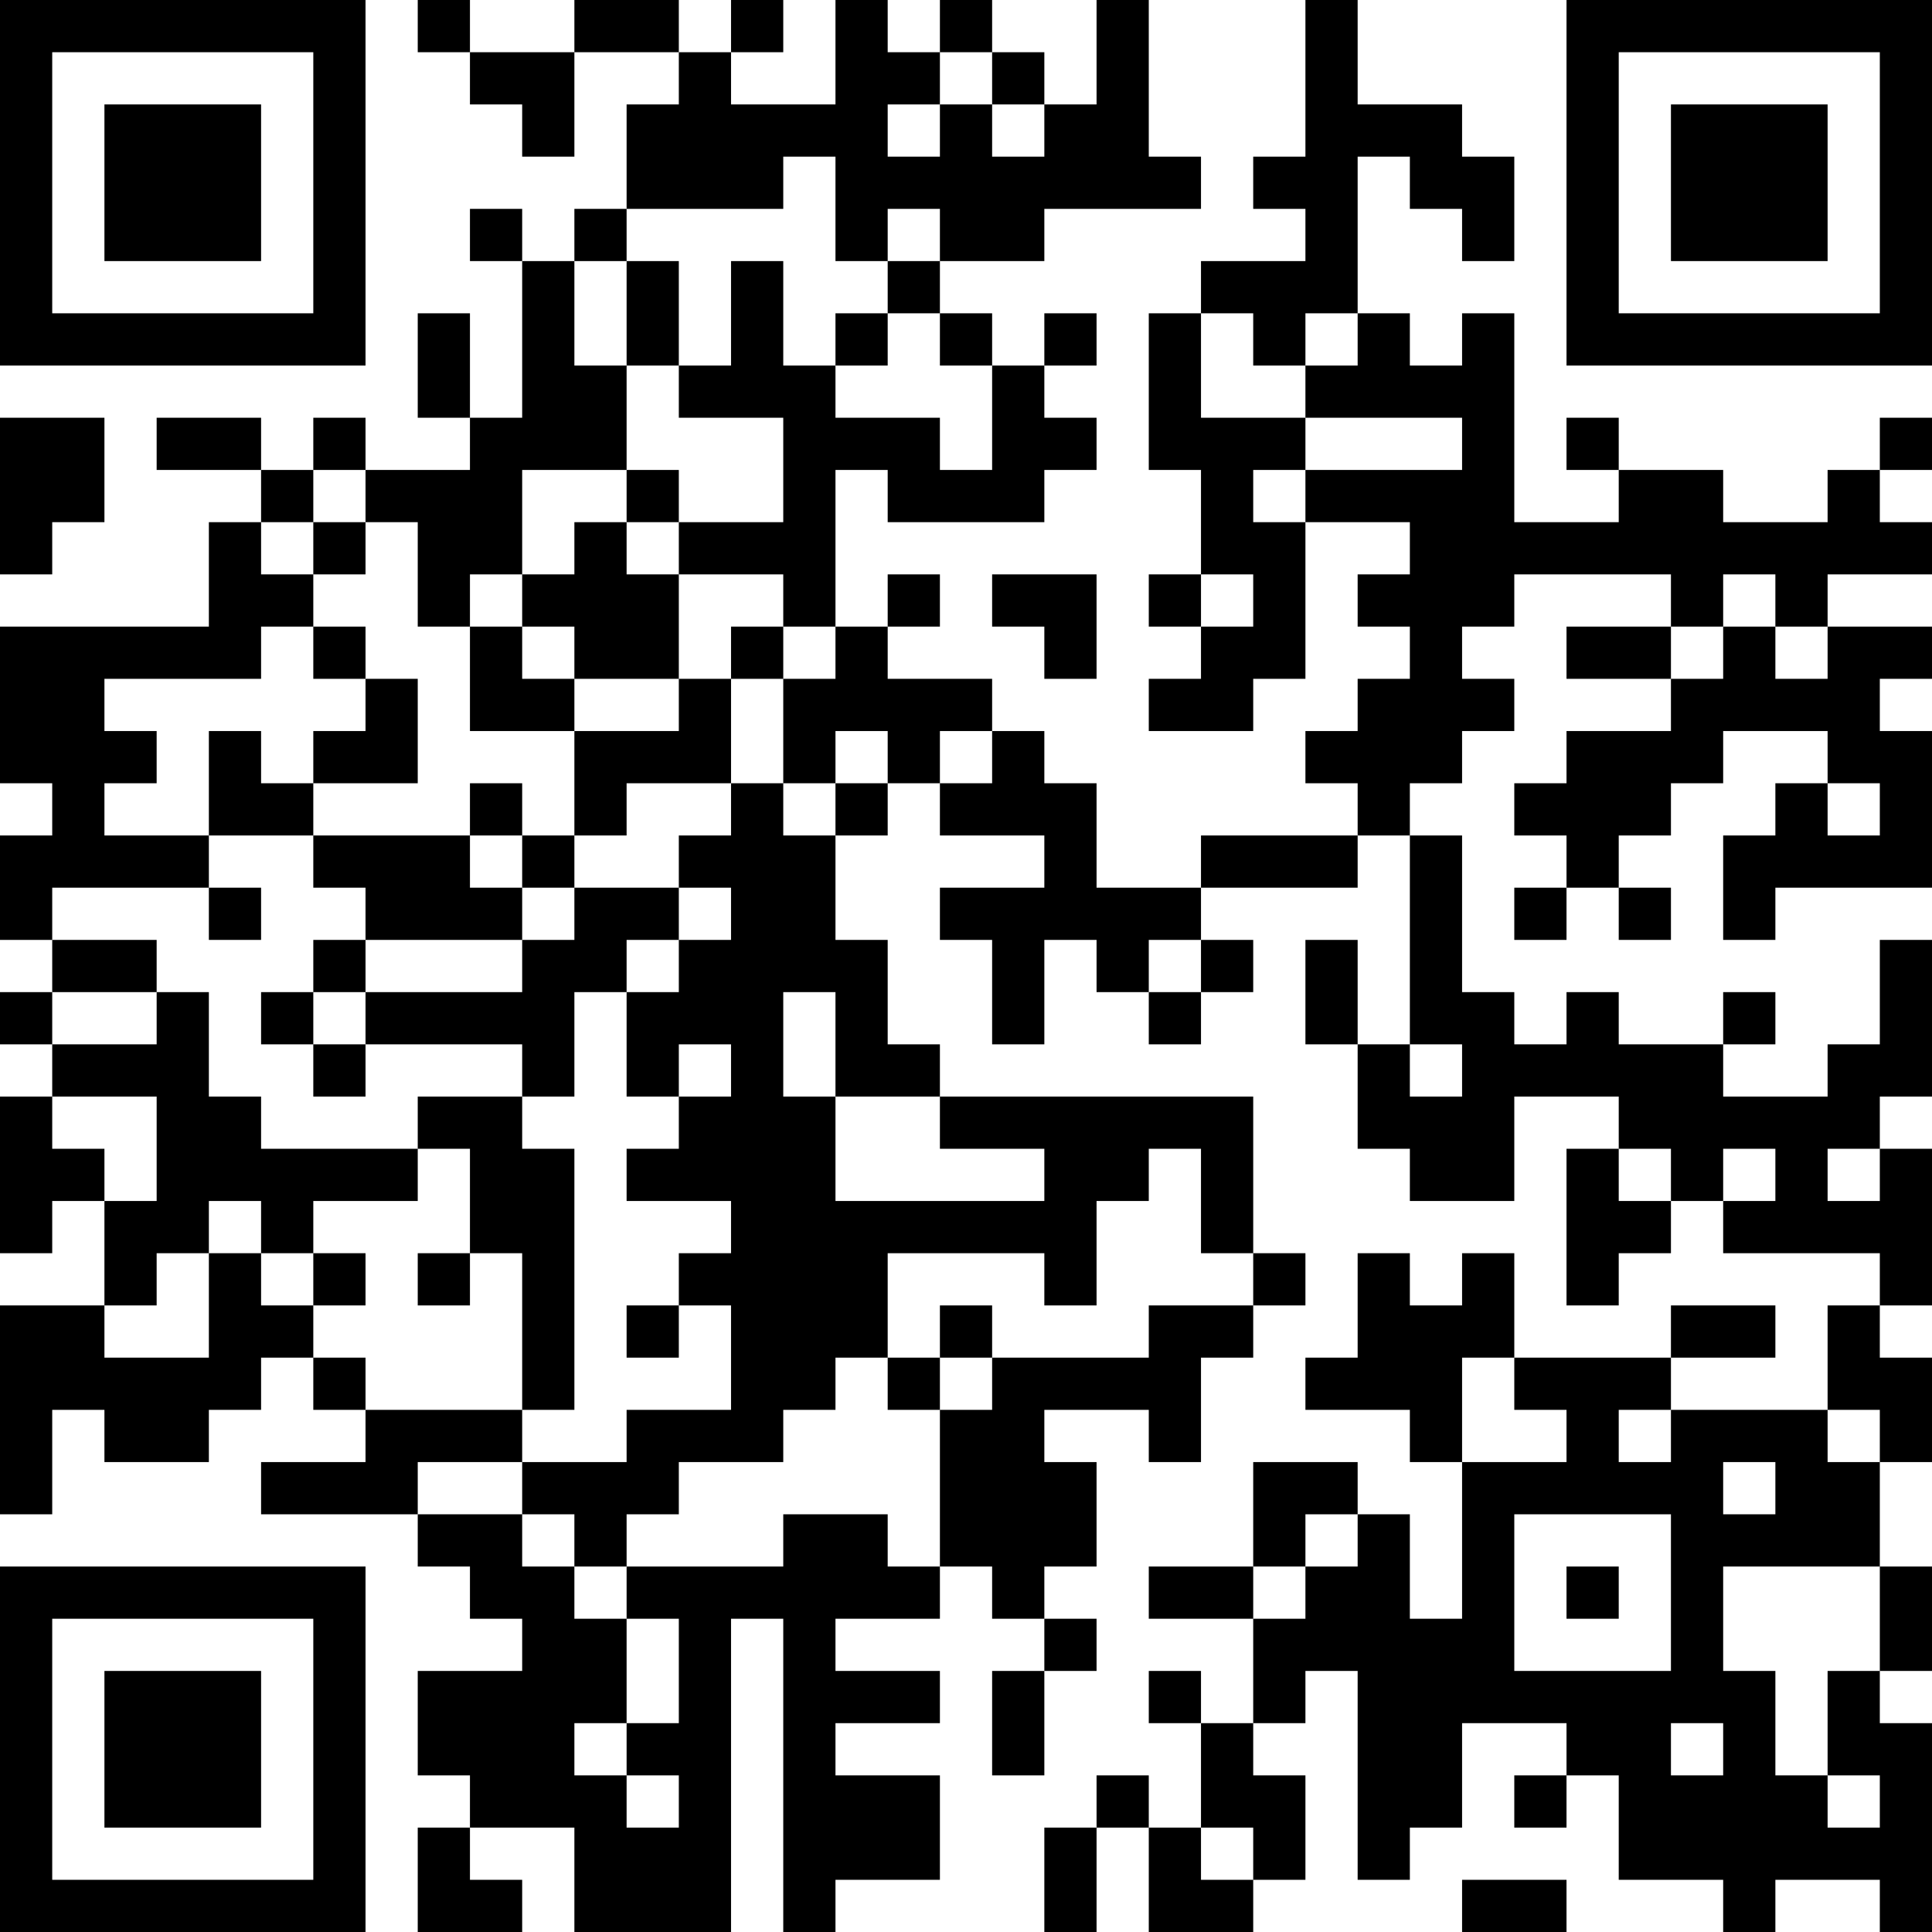 <?xml version="1.0" encoding="UTF-8"?>
<svg xmlns="http://www.w3.org/2000/svg" version="1.1" width="400" height="400" viewBox="0 0 400 400"><rect x="0" y="0" width="400" height="400" fill="#ffffff"/><g transform="scale(10.811)"><g transform="translate(0,0)"><path fill-rule="evenodd" d="M8 0L8 1L9 1L9 2L10 2L10 3L11 3L11 1L13 1L13 2L12 2L12 4L11 4L11 5L10 5L10 4L9 4L9 5L10 5L10 8L9 8L9 6L8 6L8 8L9 8L9 9L7 9L7 8L6 8L6 9L5 9L5 8L3 8L3 9L5 9L5 10L4 10L4 12L0 12L0 15L1 15L1 16L0 16L0 18L1 18L1 19L0 19L0 20L1 20L1 21L0 21L0 24L1 24L1 23L2 23L2 25L0 25L0 29L1 29L1 27L2 27L2 28L4 28L4 27L5 27L5 26L6 26L6 27L7 27L7 28L5 28L5 29L8 29L8 30L9 30L9 31L10 31L10 32L8 32L8 34L9 34L9 35L8 35L8 37L10 37L10 36L9 36L9 35L11 35L11 37L14 37L14 31L15 31L15 37L16 37L16 36L18 36L18 34L16 34L16 33L18 33L18 32L16 32L16 31L18 31L18 30L19 30L19 31L20 31L20 32L19 32L19 34L20 34L20 32L21 32L21 31L20 31L20 30L21 30L21 28L20 28L20 27L22 27L22 28L23 28L23 26L24 26L24 25L25 25L25 24L24 24L24 21L18 21L18 20L17 20L17 18L16 18L16 16L17 16L17 15L18 15L18 16L20 16L20 17L18 17L18 18L19 18L19 20L20 20L20 18L21 18L21 19L22 19L22 20L23 20L23 19L24 19L24 18L23 18L23 17L26 17L26 16L27 16L27 20L26 20L26 18L25 18L25 20L26 20L26 22L27 22L27 23L29 23L29 21L31 21L31 22L30 22L30 25L31 25L31 24L32 24L32 23L33 23L33 24L36 24L36 25L35 25L35 27L32 27L32 26L34 26L34 25L32 25L32 26L29 26L29 24L28 24L28 25L27 25L27 24L26 24L26 26L25 26L25 27L27 27L27 28L28 28L28 31L27 31L27 29L26 29L26 28L24 28L24 30L22 30L22 31L24 31L24 33L23 33L23 32L22 32L22 33L23 33L23 35L22 35L22 34L21 34L21 35L20 35L20 37L21 37L21 35L22 35L22 37L24 37L24 36L25 36L25 34L24 34L24 33L25 33L25 32L26 32L26 36L27 36L27 35L28 35L28 33L30 33L30 34L29 34L29 35L30 35L30 34L31 34L31 36L33 36L33 37L34 37L34 36L36 36L36 37L37 37L37 33L36 33L36 32L37 32L37 30L36 30L36 28L37 28L37 26L36 26L36 25L37 25L37 22L36 22L36 21L37 21L37 18L36 18L36 20L35 20L35 21L33 21L33 20L34 20L34 19L33 19L33 20L31 20L31 19L30 19L30 20L29 20L29 19L28 19L28 16L27 16L27 15L28 15L28 14L29 14L29 13L28 13L28 12L29 12L29 11L32 11L32 12L30 12L30 13L32 13L32 14L30 14L30 15L29 15L29 16L30 16L30 17L29 17L29 18L30 18L30 17L31 17L31 18L32 18L32 17L31 17L31 16L32 16L32 15L33 15L33 14L35 14L35 15L34 15L34 16L33 16L33 18L34 18L34 17L37 17L37 14L36 14L36 13L37 13L37 12L35 12L35 11L37 11L37 10L36 10L36 9L37 9L37 8L36 8L36 9L35 9L35 10L33 10L33 9L31 9L31 8L30 8L30 9L31 9L31 10L29 10L29 6L28 6L28 7L27 7L27 6L26 6L26 3L27 3L27 4L28 4L28 5L29 5L29 3L28 3L28 2L26 2L26 0L25 0L25 3L24 3L24 4L25 4L25 5L23 5L23 6L22 6L22 9L23 9L23 11L22 11L22 12L23 12L23 13L22 13L22 14L24 14L24 13L25 13L25 10L27 10L27 11L26 11L26 12L27 12L27 13L26 13L26 14L25 14L25 15L26 15L26 16L23 16L23 17L21 17L21 15L20 15L20 14L19 14L19 13L17 13L17 12L18 12L18 11L17 11L17 12L16 12L16 9L17 9L17 10L20 10L20 9L21 9L21 8L20 8L20 7L21 7L21 6L20 6L20 7L19 7L19 6L18 6L18 5L20 5L20 4L23 4L23 3L22 3L22 0L21 0L21 2L20 2L20 1L19 1L19 0L18 0L18 1L17 1L17 0L16 0L16 2L14 2L14 1L15 1L15 0L14 0L14 1L13 1L13 0L11 0L11 1L9 1L9 0ZM18 1L18 2L17 2L17 3L18 3L18 2L19 2L19 3L20 3L20 2L19 2L19 1ZM15 3L15 4L12 4L12 5L11 5L11 7L12 7L12 9L10 9L10 11L9 11L9 12L8 12L8 10L7 10L7 9L6 9L6 10L5 10L5 11L6 11L6 12L5 12L5 13L2 13L2 14L3 14L3 15L2 15L2 16L4 16L4 17L1 17L1 18L3 18L3 19L1 19L1 20L3 20L3 19L4 19L4 21L5 21L5 22L8 22L8 23L6 23L6 24L5 24L5 23L4 23L4 24L3 24L3 25L2 25L2 26L4 26L4 24L5 24L5 25L6 25L6 26L7 26L7 27L10 27L10 28L8 28L8 29L10 29L10 30L11 30L11 31L12 31L12 33L11 33L11 34L12 34L12 35L13 35L13 34L12 34L12 33L13 33L13 31L12 31L12 30L15 30L15 29L17 29L17 30L18 30L18 27L19 27L19 26L22 26L22 25L24 25L24 24L23 24L23 22L22 22L22 23L21 23L21 25L20 25L20 24L17 24L17 26L16 26L16 27L15 27L15 28L13 28L13 29L12 29L12 30L11 30L11 29L10 29L10 28L12 28L12 27L14 27L14 25L13 25L13 24L14 24L14 23L12 23L12 22L13 22L13 21L14 21L14 20L13 20L13 21L12 21L12 19L13 19L13 18L14 18L14 17L13 17L13 16L14 16L14 15L15 15L15 16L16 16L16 15L17 15L17 14L16 14L16 15L15 15L15 13L16 13L16 12L15 12L15 11L13 11L13 10L15 10L15 8L13 8L13 7L14 7L14 5L15 5L15 7L16 7L16 8L18 8L18 9L19 9L19 7L18 7L18 6L17 6L17 5L18 5L18 4L17 4L17 5L16 5L16 3ZM12 5L12 7L13 7L13 5ZM16 6L16 7L17 7L17 6ZM23 6L23 8L25 8L25 9L24 9L24 10L25 10L25 9L28 9L28 8L25 8L25 7L26 7L26 6L25 6L25 7L24 7L24 6ZM0 8L0 11L1 11L1 10L2 10L2 8ZM12 9L12 10L11 10L11 11L10 11L10 12L9 12L9 14L11 14L11 16L10 16L10 15L9 15L9 16L6 16L6 15L8 15L8 13L7 13L7 12L6 12L6 13L7 13L7 14L6 14L6 15L5 15L5 14L4 14L4 16L6 16L6 17L7 17L7 18L6 18L6 19L5 19L5 20L6 20L6 21L7 21L7 20L10 20L10 21L8 21L8 22L9 22L9 24L8 24L8 25L9 25L9 24L10 24L10 27L11 27L11 22L10 22L10 21L11 21L11 19L12 19L12 18L13 18L13 17L11 17L11 16L12 16L12 15L14 15L14 13L15 13L15 12L14 12L14 13L13 13L13 11L12 11L12 10L13 10L13 9ZM6 10L6 11L7 11L7 10ZM19 11L19 12L20 12L20 13L21 13L21 11ZM23 11L23 12L24 12L24 11ZM33 11L33 12L32 12L32 13L33 13L33 12L34 12L34 13L35 13L35 12L34 12L34 11ZM10 12L10 13L11 13L11 14L13 14L13 13L11 13L11 12ZM18 14L18 15L19 15L19 14ZM35 15L35 16L36 16L36 15ZM9 16L9 17L10 17L10 18L7 18L7 19L6 19L6 20L7 20L7 19L10 19L10 18L11 18L11 17L10 17L10 16ZM4 17L4 18L5 18L5 17ZM22 18L22 19L23 19L23 18ZM15 19L15 21L16 21L16 23L20 23L20 22L18 22L18 21L16 21L16 19ZM27 20L27 21L28 21L28 20ZM1 21L1 22L2 22L2 23L3 23L3 21ZM31 22L31 23L32 23L32 22ZM33 22L33 23L34 23L34 22ZM35 22L35 23L36 23L36 22ZM6 24L6 25L7 25L7 24ZM12 25L12 26L13 26L13 25ZM18 25L18 26L17 26L17 27L18 27L18 26L19 26L19 25ZM28 26L28 28L30 28L30 27L29 27L29 26ZM31 27L31 28L32 28L32 27ZM35 27L35 28L36 28L36 27ZM33 28L33 29L34 29L34 28ZM25 29L25 30L24 30L24 31L25 31L25 30L26 30L26 29ZM29 29L29 32L32 32L32 29ZM30 30L30 31L31 31L31 30ZM33 30L33 32L34 32L34 34L35 34L35 35L36 35L36 34L35 34L35 32L36 32L36 30ZM32 33L32 34L33 34L33 33ZM23 35L23 36L24 36L24 35ZM28 36L28 37L30 37L30 36ZM0 0L0 7L7 7L7 0ZM1 1L1 6L6 6L6 1ZM2 2L2 5L5 5L5 2ZM30 0L30 7L37 7L37 0ZM31 1L31 6L36 6L36 1ZM32 2L32 5L35 5L35 2ZM0 30L0 37L7 37L7 30ZM1 31L1 36L6 36L6 31ZM2 32L2 35L5 35L5 32Z" fill="#000000"/></g></g></svg>

